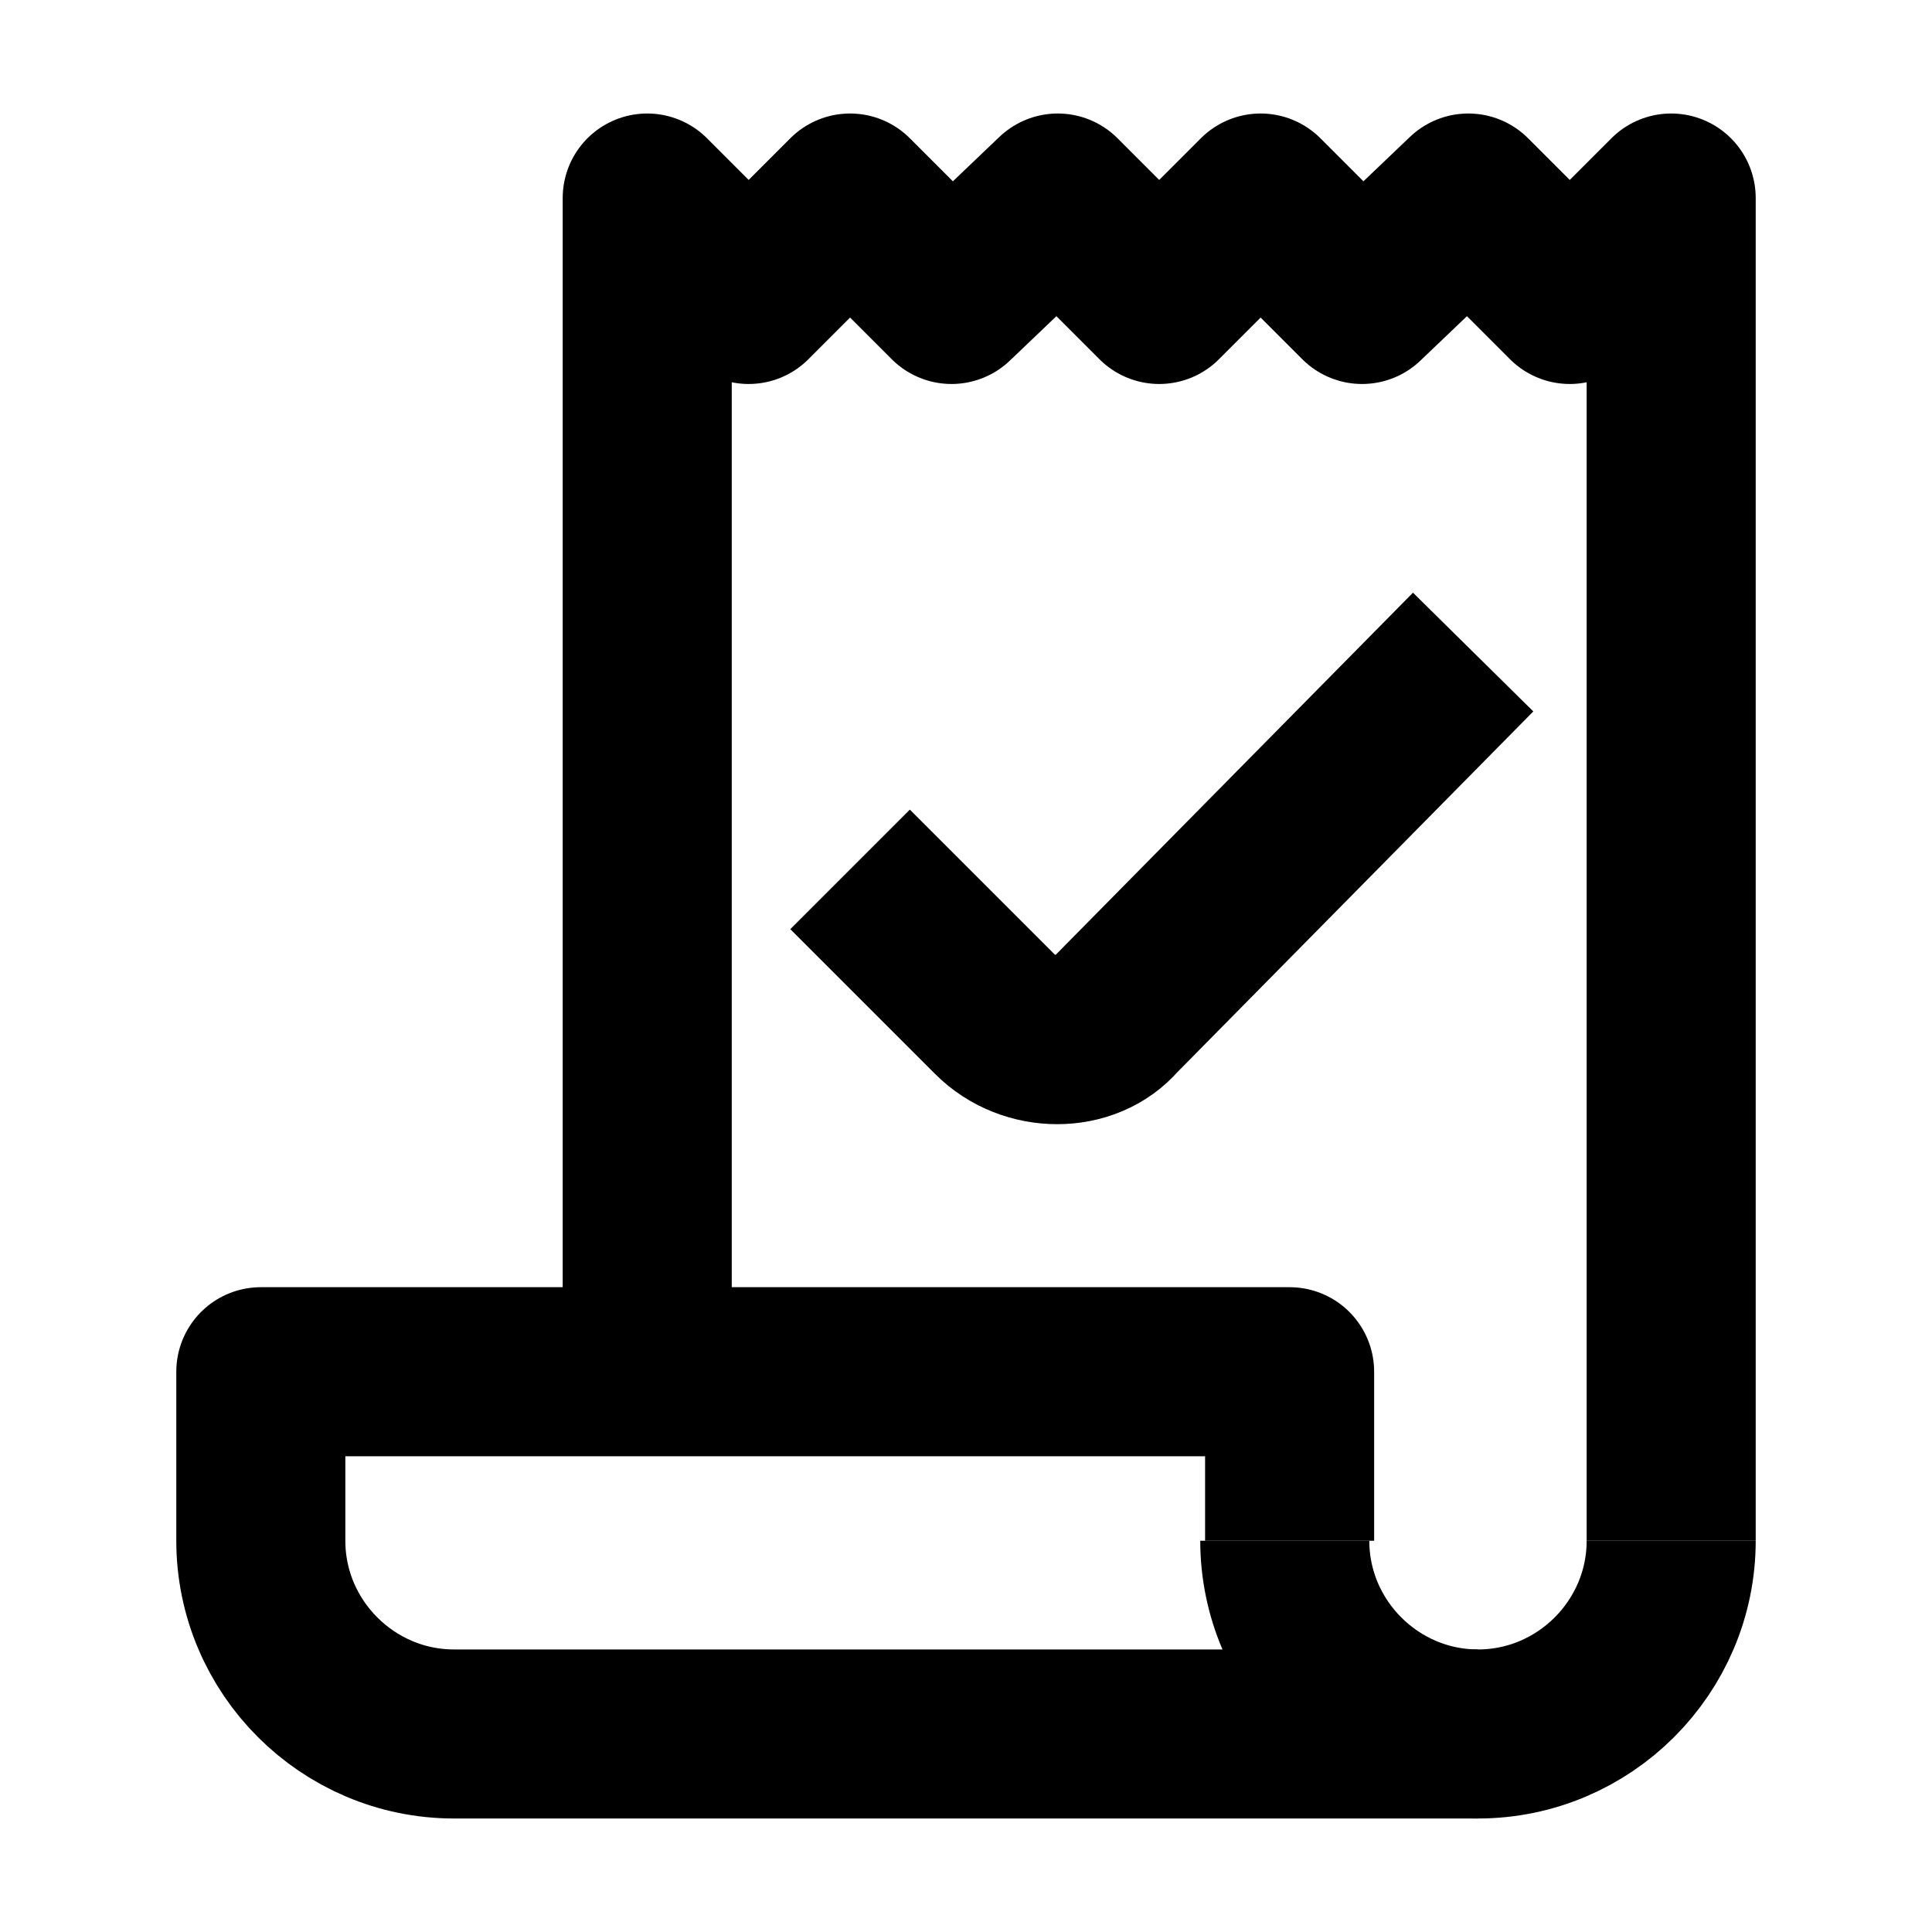 <?xml version="1.0" encoding="utf-8"?>
<!-- Generator: Adobe Illustrator 26.5.0, SVG Export Plug-In . SVG Version: 6.00 Build 0)  -->
<svg version="1.1" id="Layer_1" xmlns="http://www.w3.org/2000/svg" xmlns:xlink="http://www.w3.org/1999/xlink" x="0px" y="0px"
	 viewBox="0 0 40 40" style="enable-background:new 0 0 40 40;" xml:space="preserve">
<style type="text/css">
	.st0{fill:none;stroke:#000000;stroke-width:3.5;stroke-linejoin:round;stroke-miterlimit:10;}
	.st1{fill:none;stroke:#000000;stroke-width:3.5;stroke-miterlimit:10;}
</style>
<g>
	<polyline class="st0" points="13.4,28.4 13.4,4.1 15.5,6.2 17.6,4.1 19.7,6.2 21.9,4.1 24,6.2 26.1,4.1 28.2,6.2 30.4,4.1 
		32.5,6.2 34.6,4.1 34.6,31.9 	"/>
	<path class="st0" d="M34.6,31.9c0,2.2-1.8,4-4,4s-4-1.8-4-4"/>
	<path class="st0" d="M30.6,35.9H9.4c-2.2,0-4-1.8-4-4v-3.5h21.3v3.5"/>
</g>
<path class="st1" d="M17.6,18l3,3c0.7,0.7,1.9,0.7,2.5,0l7.4-7.5"/>
</svg>
